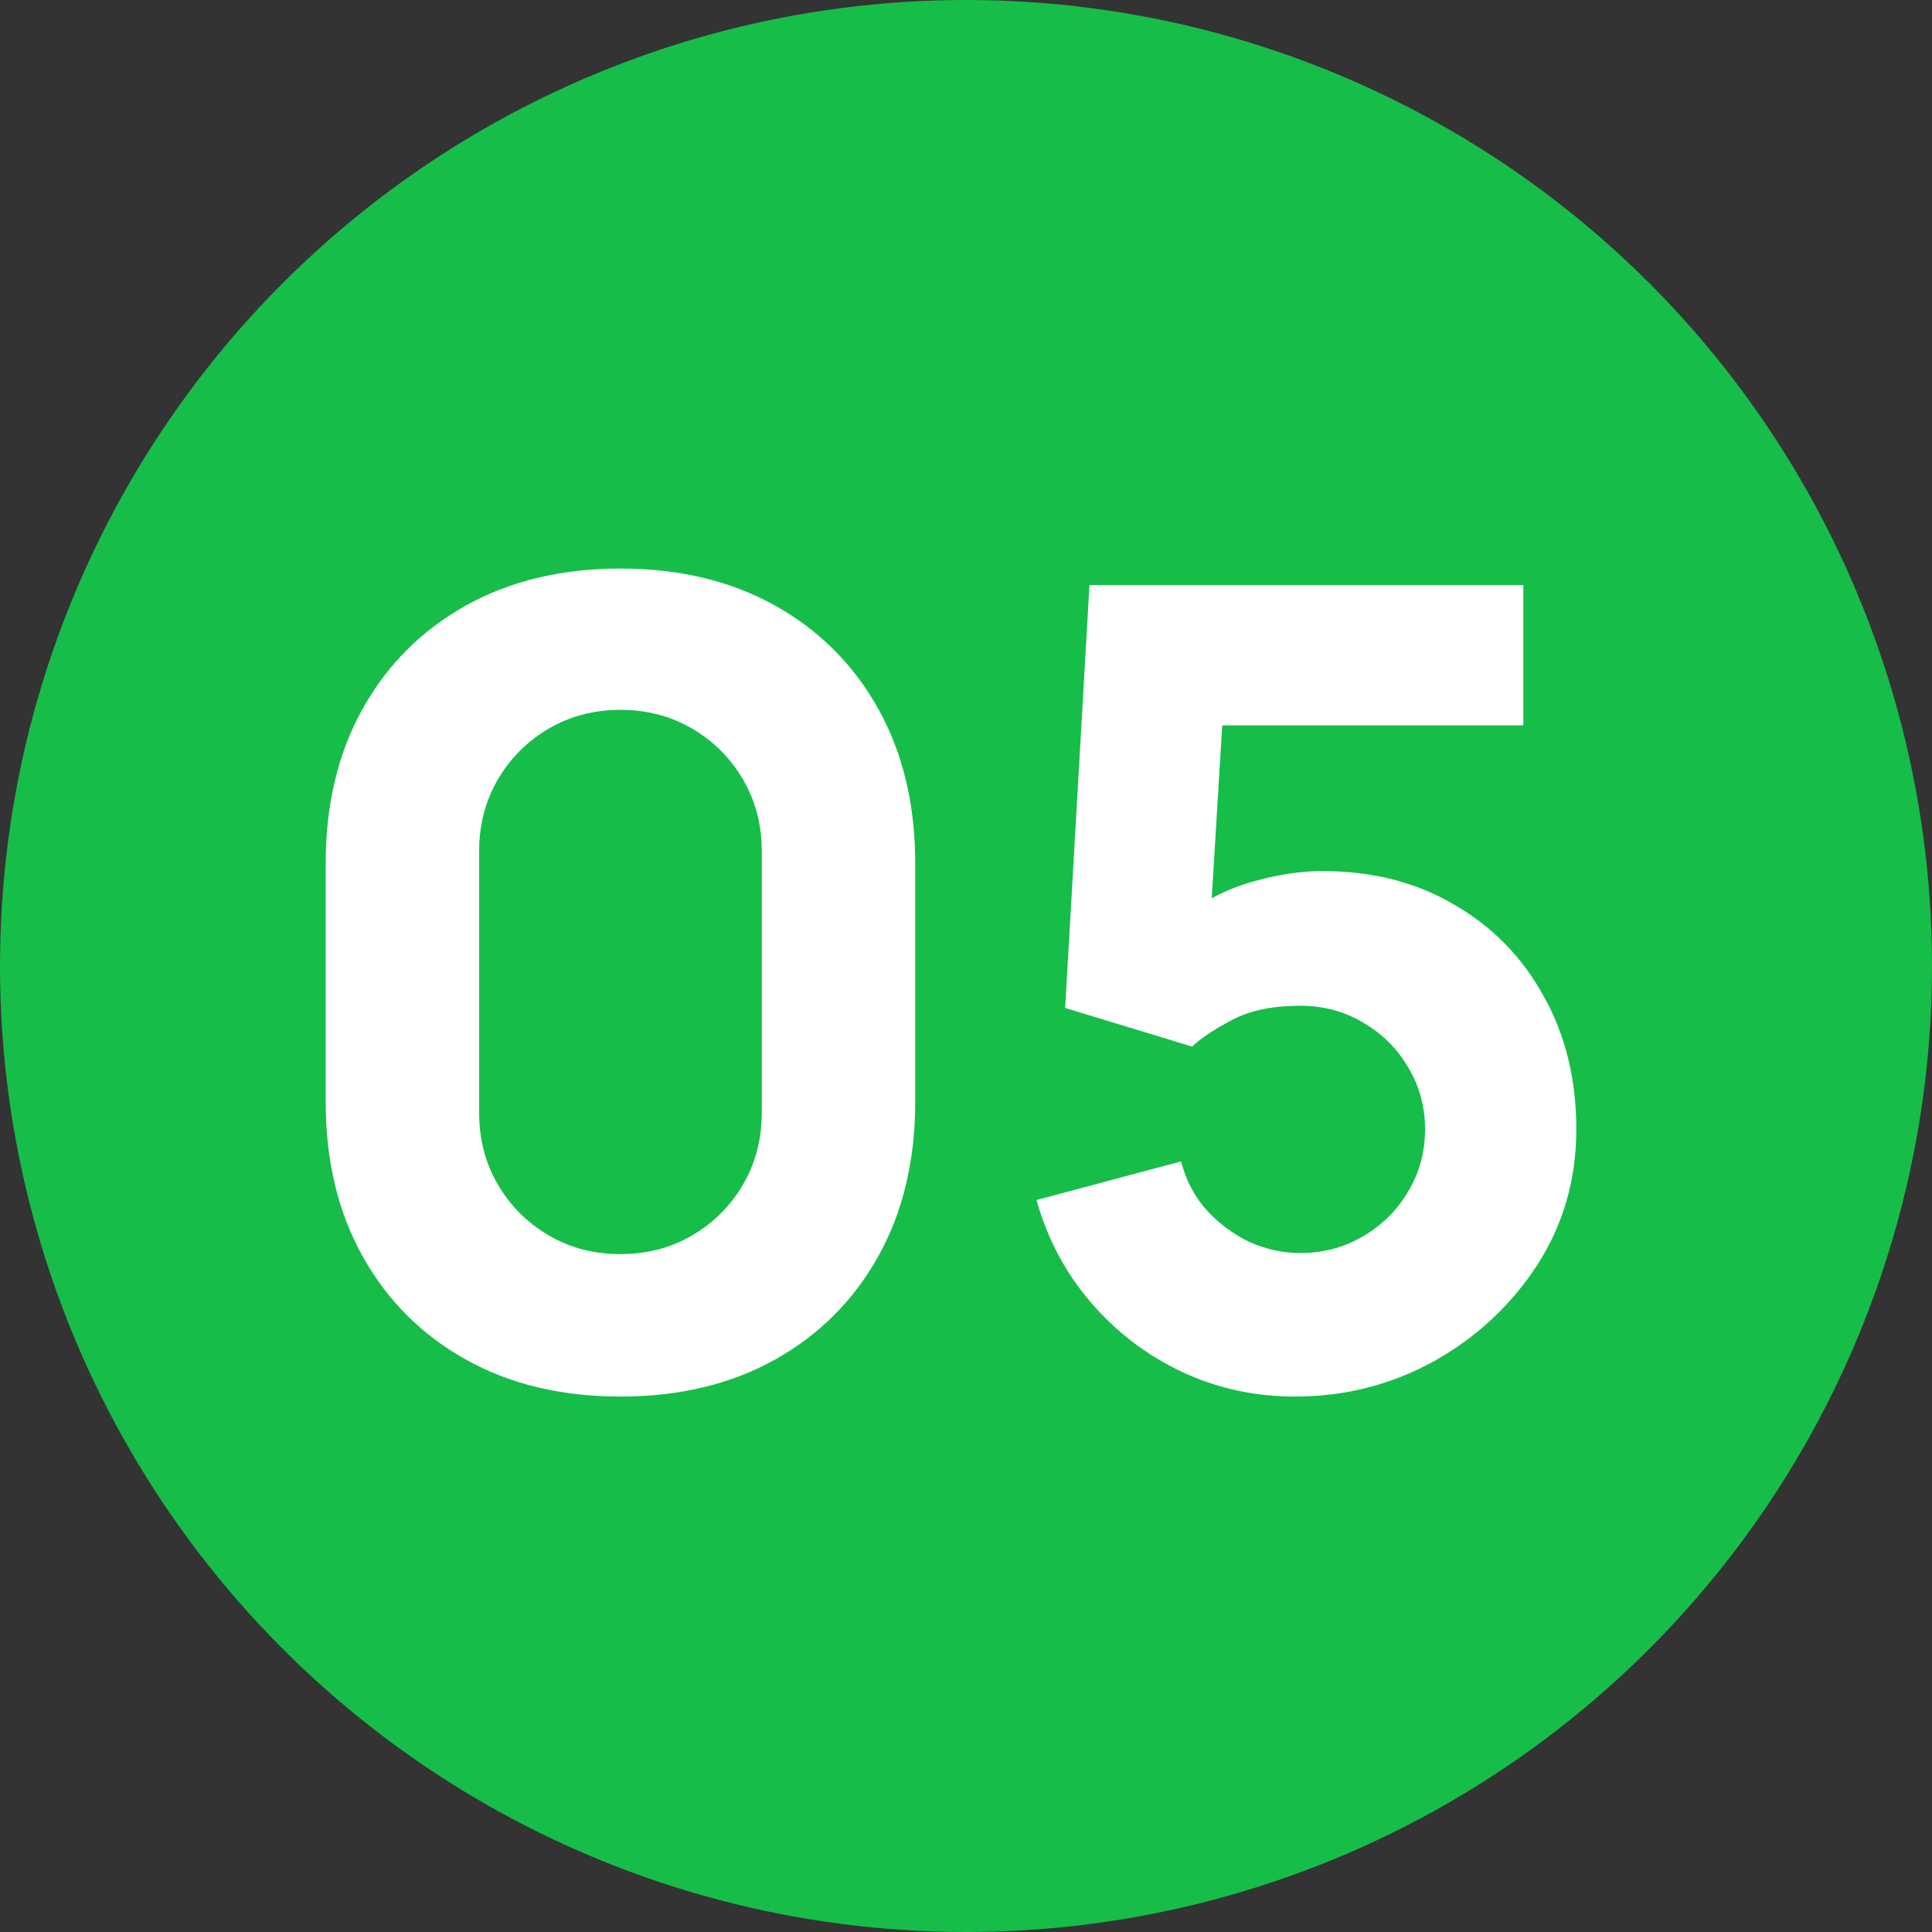 <?xml version="1.0" encoding="UTF-8"?> <svg xmlns="http://www.w3.org/2000/svg" width="70" height="70" viewBox="0 0 70 70" fill="none"><rect x="0" y="0" width="70" height="70" fill="#333333" stroke="none"/> <circle cx="35" cy="35" r="35" fill="#17BD49"></circle> <path d="M22.48 50.6C20.347 50.6 18.48 50.153 16.88 49.26C15.28 48.367 14.033 47.12 13.14 45.52C12.247 43.92 11.8 42.053 11.8 39.92V31.28C11.8 29.147 12.247 27.28 13.14 25.68C14.033 24.08 15.28 22.833 16.88 21.94C18.48 21.047 20.347 20.6 22.48 20.6C24.613 20.6 26.48 21.047 28.08 21.94C29.68 22.833 30.927 24.08 31.82 25.68C32.713 27.28 33.16 29.147 33.16 31.28V39.92C33.16 42.053 32.713 43.92 31.82 45.52C30.927 47.12 29.68 48.367 28.08 49.26C26.48 50.153 24.613 50.6 22.48 50.6ZM22.48 45.44C23.44 45.44 24.307 45.213 25.08 44.76C25.853 44.307 26.467 43.693 26.92 42.92C27.373 42.147 27.6 41.28 27.6 40.32V30.84C27.6 29.88 27.373 29.013 26.92 28.24C26.467 27.467 25.853 26.853 25.08 26.4C24.307 25.947 23.44 25.72 22.48 25.72C21.52 25.72 20.653 25.947 19.88 26.4C19.107 26.853 18.493 27.467 18.04 28.24C17.587 29.013 17.36 29.88 17.36 30.84V40.32C17.36 41.28 17.587 42.147 18.04 42.92C18.493 43.693 19.107 44.307 19.88 44.76C20.653 45.213 21.52 45.44 22.48 45.44ZM46.913 50.6C45.46 50.6 44.093 50.3 42.813 49.7C41.547 49.1 40.453 48.267 39.533 47.2C38.613 46.133 37.953 44.893 37.553 43.48L42.793 42.08C42.967 42.76 43.273 43.347 43.713 43.84C44.166 44.333 44.687 44.72 45.273 45C45.873 45.267 46.486 45.4 47.113 45.4C47.94 45.4 48.693 45.2 49.373 44.8C50.066 44.4 50.613 43.86 51.013 43.18C51.426 42.5 51.633 41.747 51.633 40.92C51.633 40.093 51.426 39.34 51.013 38.66C50.613 37.98 50.066 37.44 49.373 37.04C48.693 36.64 47.94 36.44 47.113 36.44C46.1 36.44 45.273 36.613 44.633 36.96C43.993 37.293 43.513 37.613 43.193 37.92L38.593 36.52L39.473 21.2H55.193V26.28H42.473L44.393 24.48L43.793 34.36L42.873 33.24C43.593 32.653 44.413 32.227 45.333 31.96C46.253 31.693 47.113 31.56 47.913 31.56C49.727 31.56 51.32 31.967 52.693 32.78C54.08 33.58 55.16 34.687 55.933 36.1C56.72 37.5 57.113 39.107 57.113 40.92C57.113 42.733 56.64 44.373 55.693 45.84C54.746 47.293 53.5 48.453 51.953 49.32C50.407 50.173 48.727 50.6 46.913 50.6Z" fill="white"></path> </svg> 